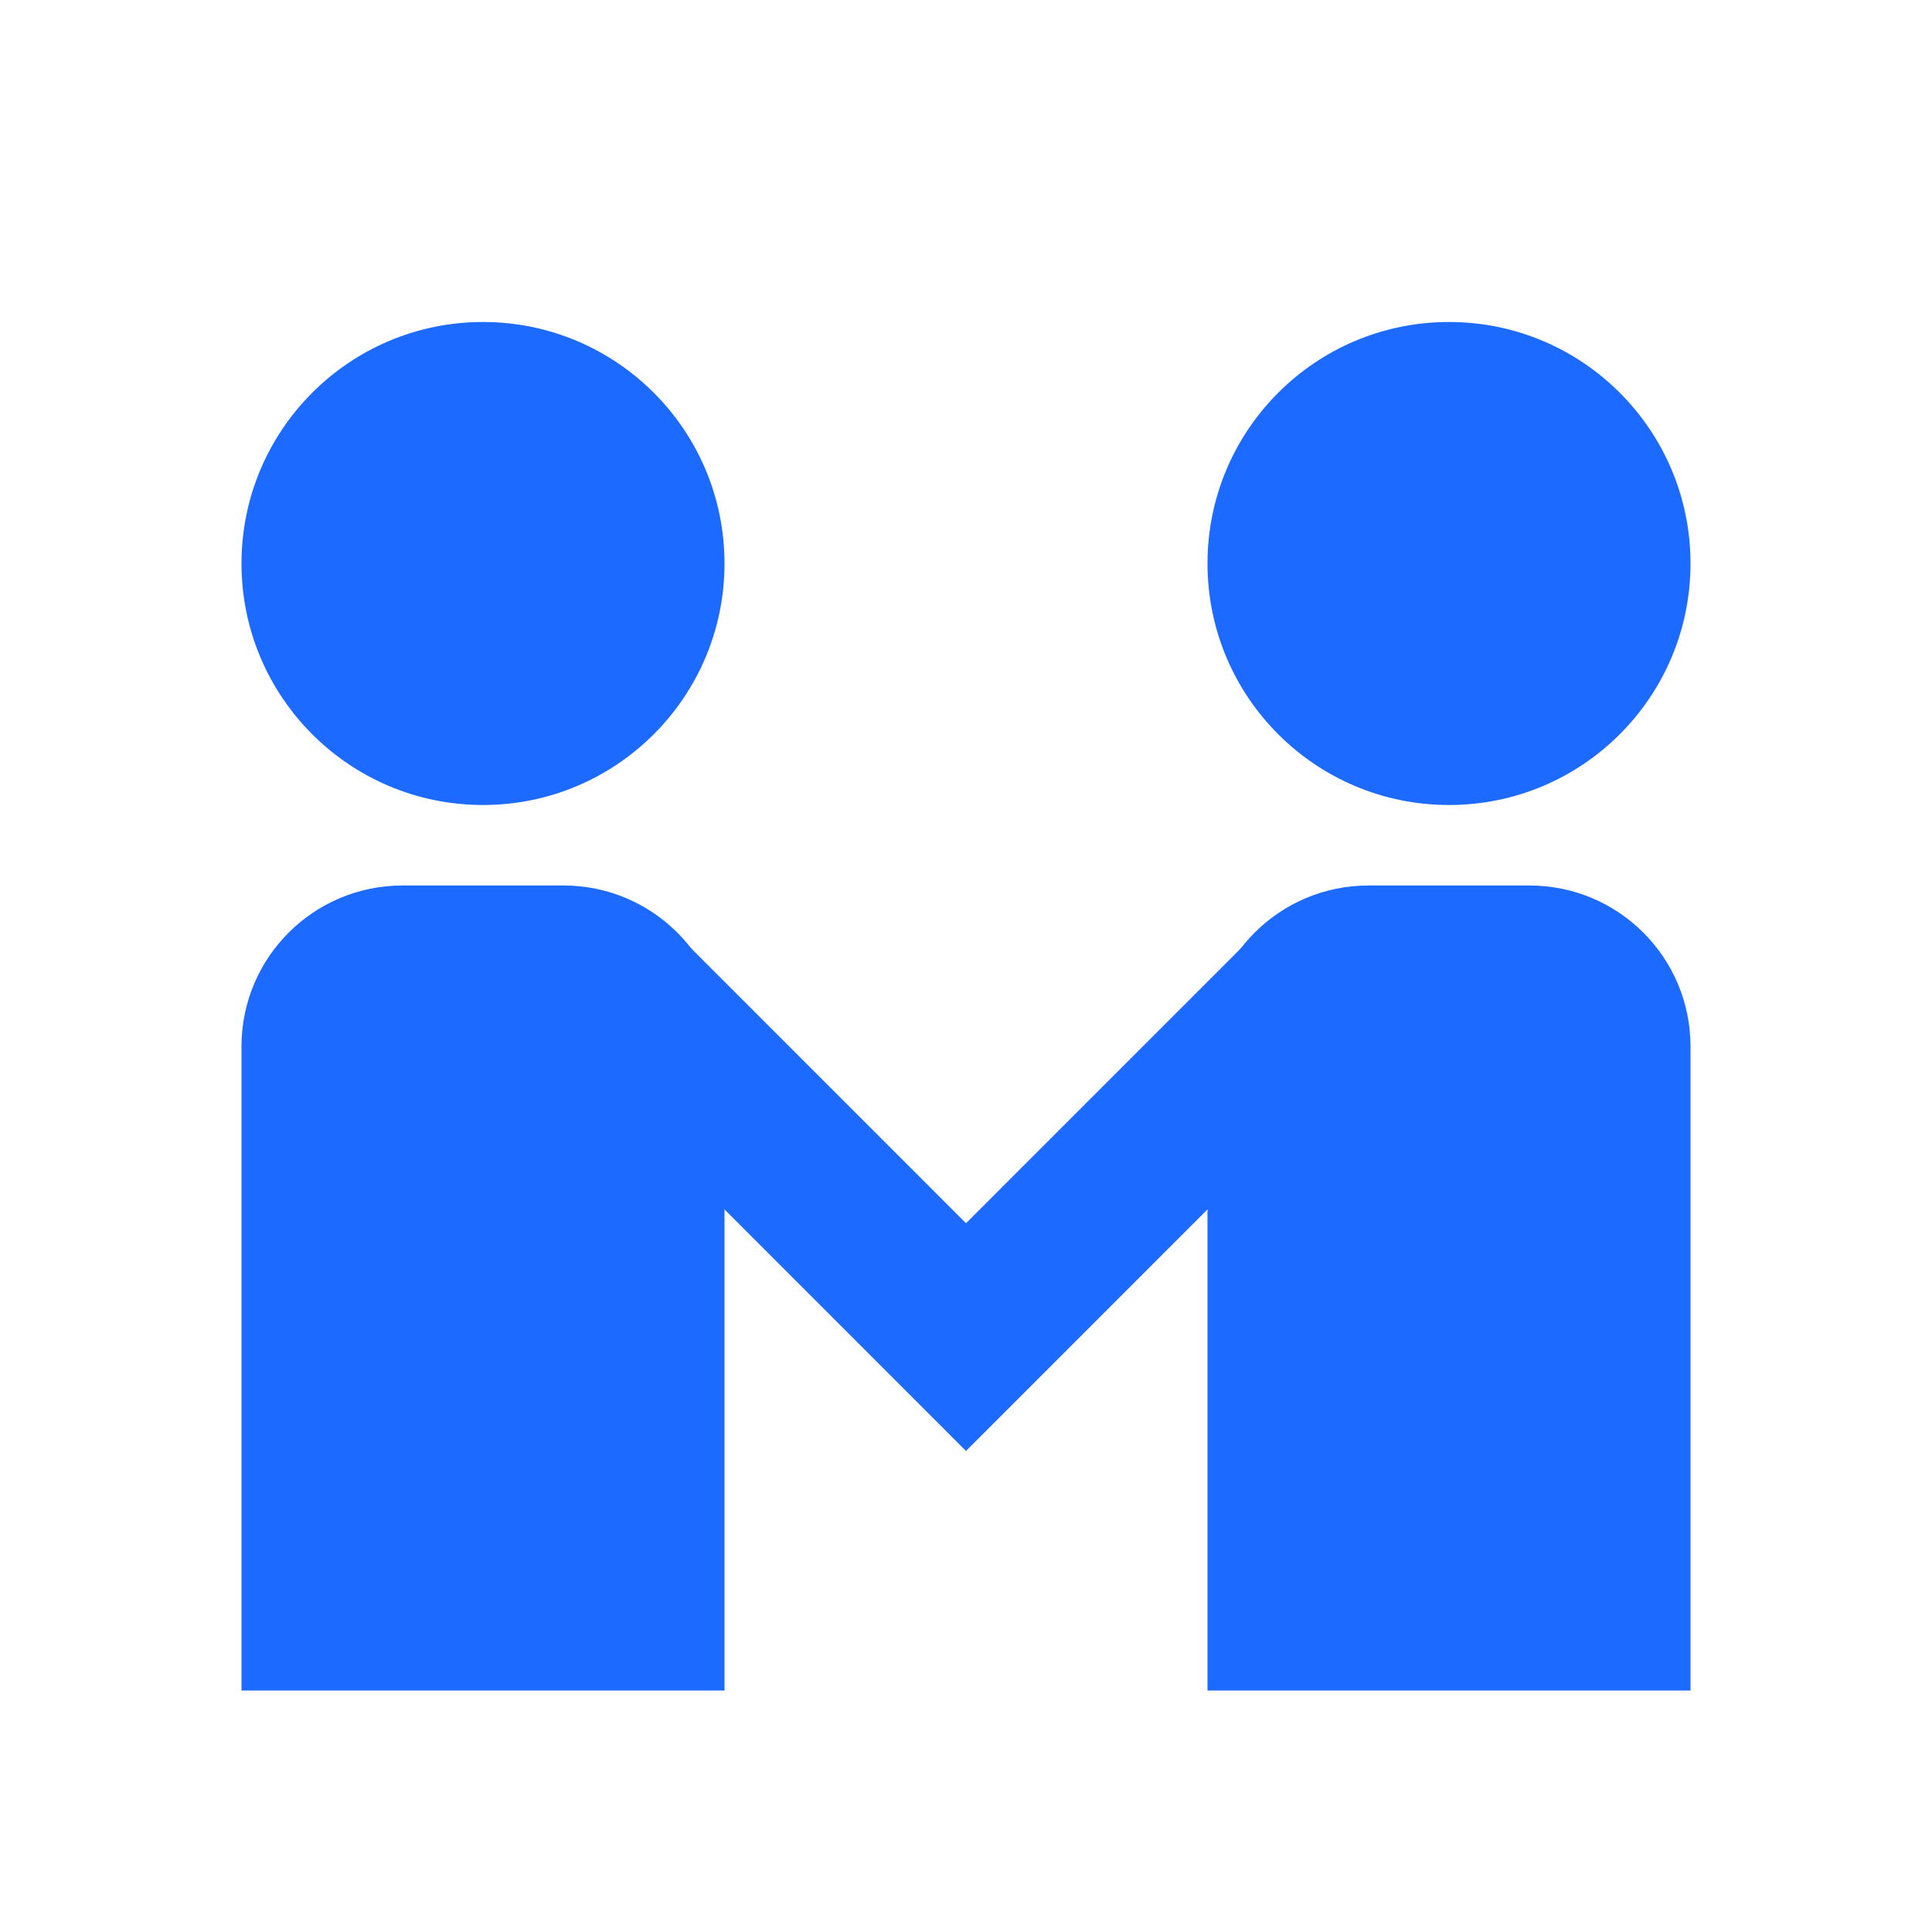 <svg width="24" height="24" viewBox="0 0 24 24" fill="none" xmlns="http://www.w3.org/2000/svg">
<circle cx="6" cy="7" r="3" fill="#1C6AFF"/>
<circle cx="18" cy="7" r="3" fill="#1C6AFF"/>
<path d="M3 13C3 11.895 3.895 11 5 11H7C8.105 11 9 11.895 9 13V21H3V13Z" fill="#1C6AFF"/>
<path d="M15 13C15 11.895 15.895 11 17 11H19C20.105 11 21 11.895 21 13V21H15V13Z" fill="#1C6AFF"/>
<path d="M7.586 12.195L12 16.61L16.414 12.195" stroke="#1C6AFF" stroke-width="2"/>
</svg>
